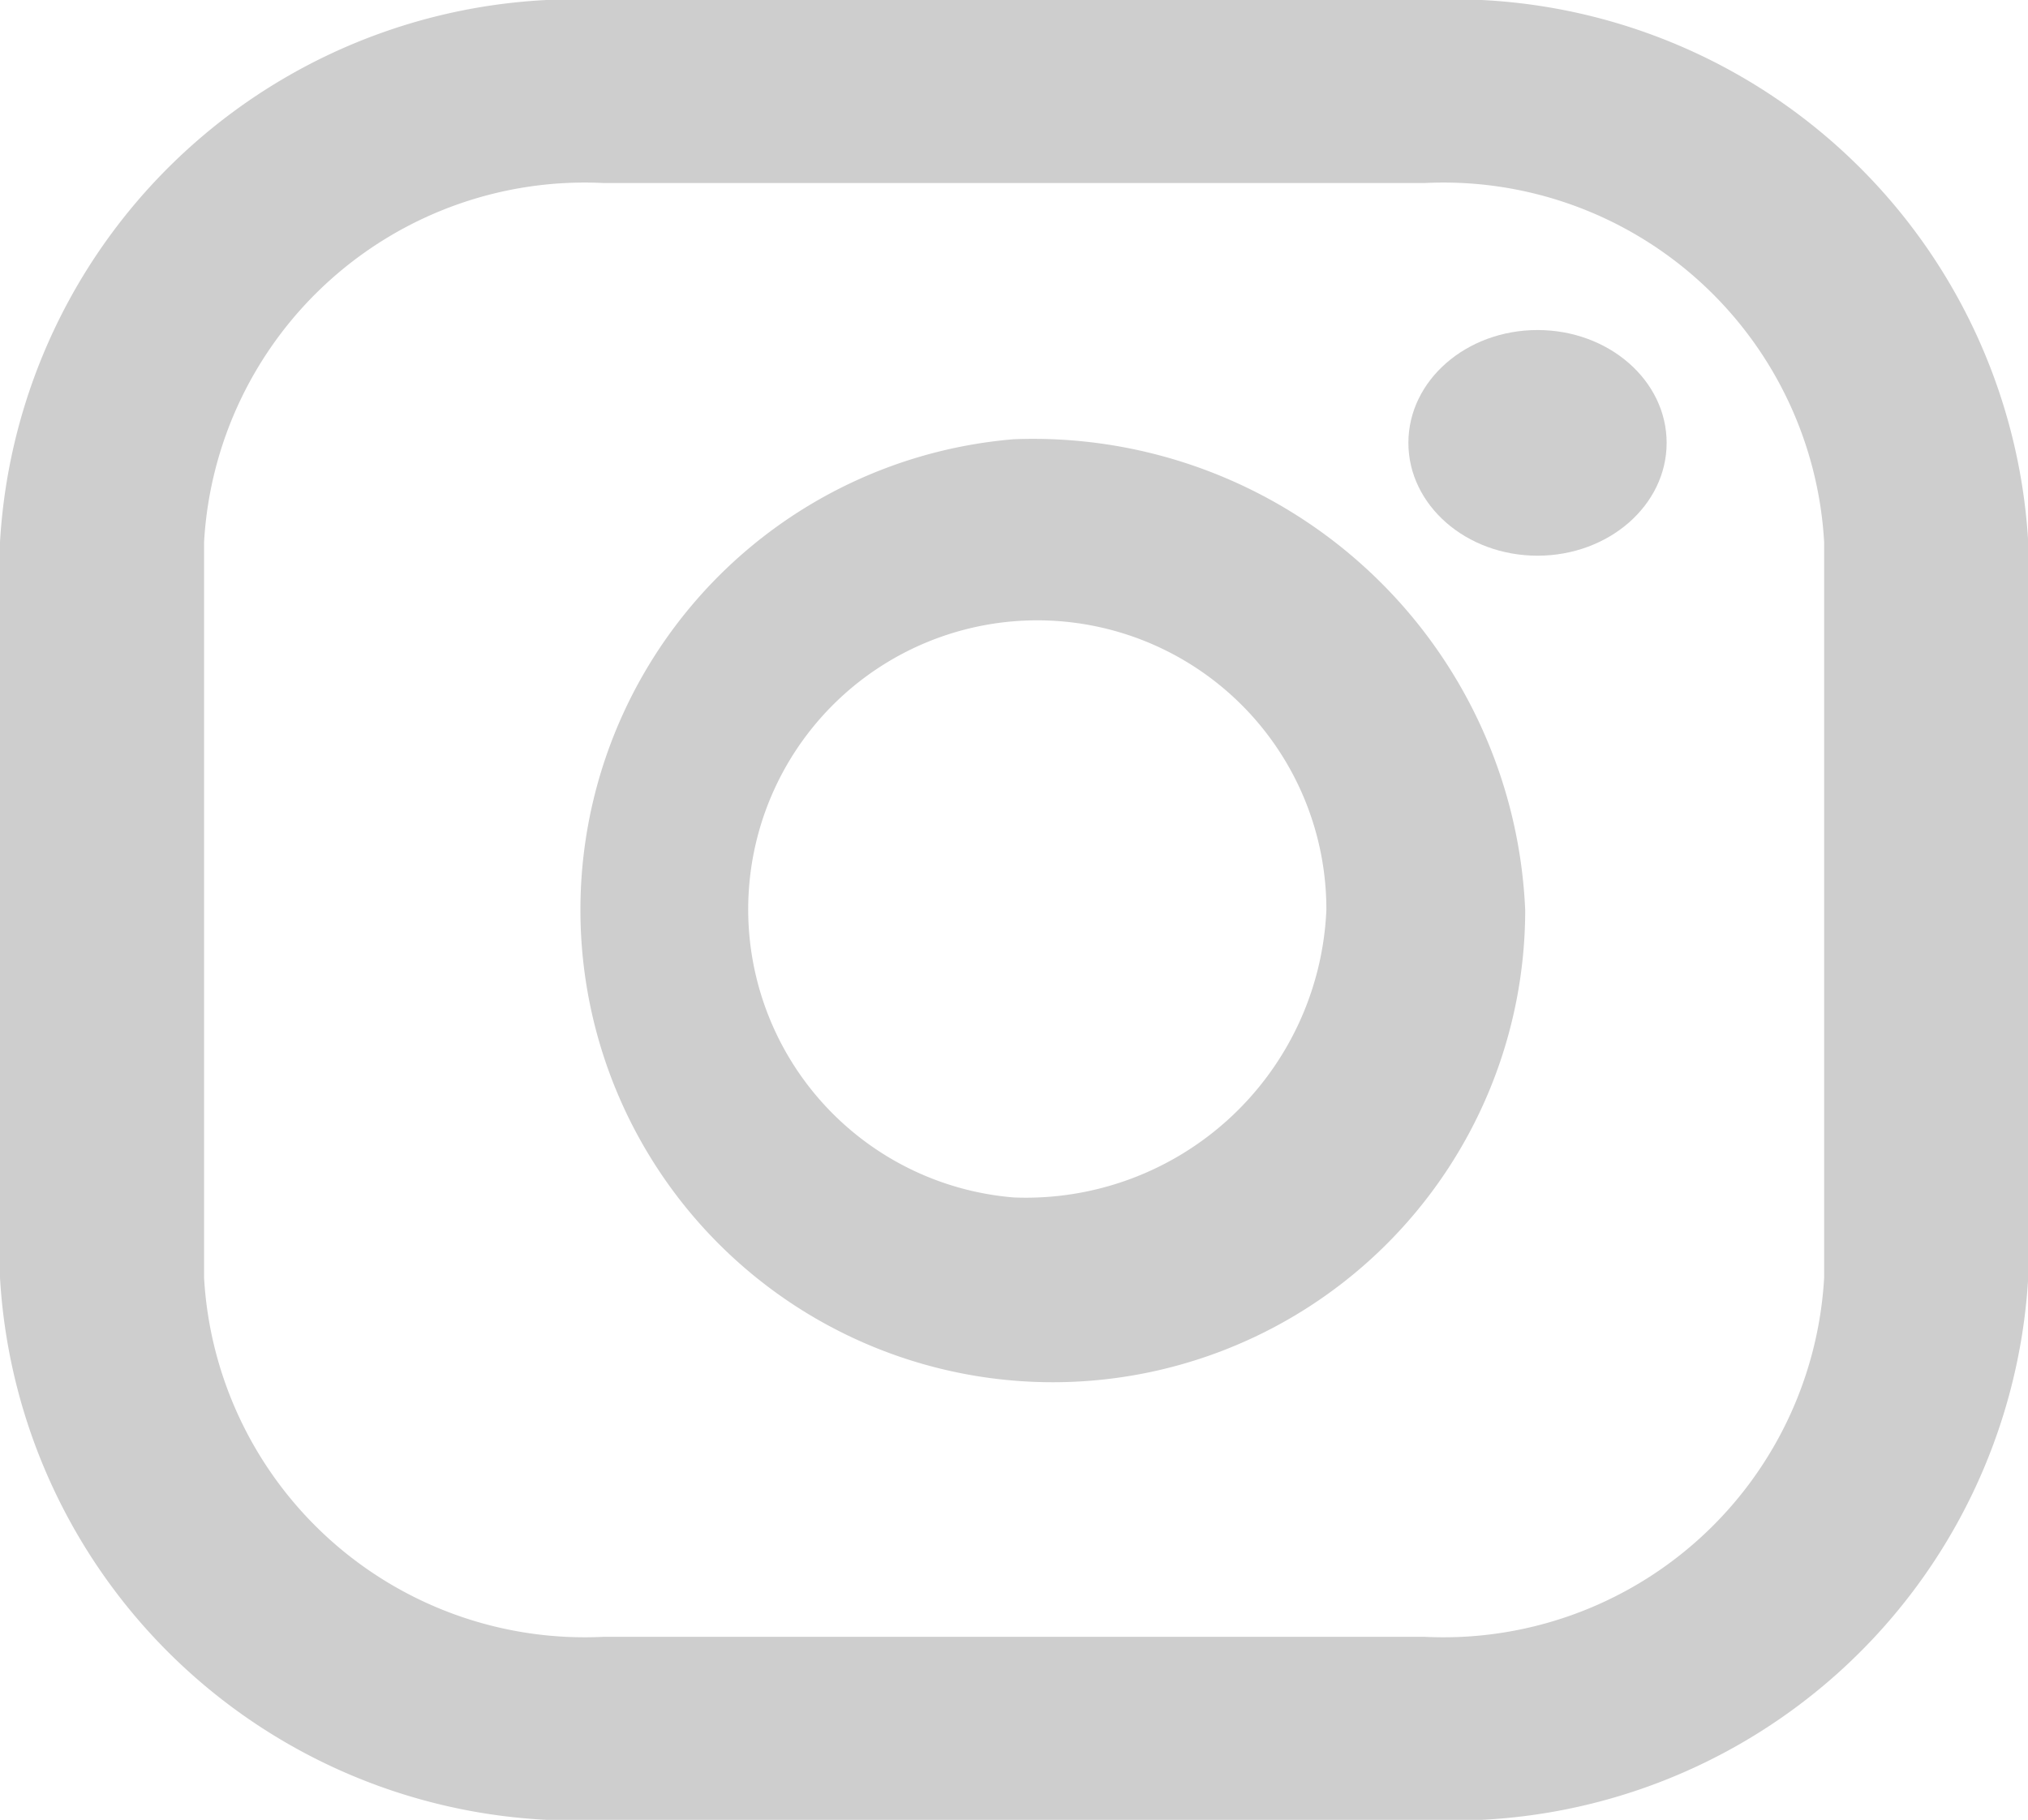 <svg id="Group_18" data-name="Group 18" xmlns="http://www.w3.org/2000/svg" width="18.941" height="17" viewBox="0 0 18.941 17">
  <path id="XMLID_17_" d="M13.3,0H5.643A5.383,5.383,0,0,0,0,5.064v6.871A5.383,5.383,0,0,0,5.643,17H13.3a5.383,5.383,0,0,0,5.643-5.064V5.064A5.383,5.383,0,0,0,13.3,0Zm3.737,11.936A3.561,3.561,0,0,1,13.3,15.29H5.643a3.561,3.561,0,0,1-3.737-3.354V5.064A3.561,3.561,0,0,1,5.643,1.71H13.3a3.561,3.561,0,0,1,3.737,3.354v6.871Z" fill="#cecece"/>
  <path id="XMLID_81_" d="M137.775,133a4.412,4.412,0,1,0,4.775,4.4A4.6,4.6,0,0,0,137.775,133Zm0,7.083a2.7,2.7,0,1,1,2.918-2.687A2.809,2.809,0,0,1,137.775,140.083Z" transform="translate(-128.305 -128.897)" fill="#cecece"/>
  <ellipse id="XMLID_83_" cx="1.206" cy="1.054" rx="1.206" ry="1.054" transform="translate(13.154 3.083)" fill="#cecece"/>
</svg>
